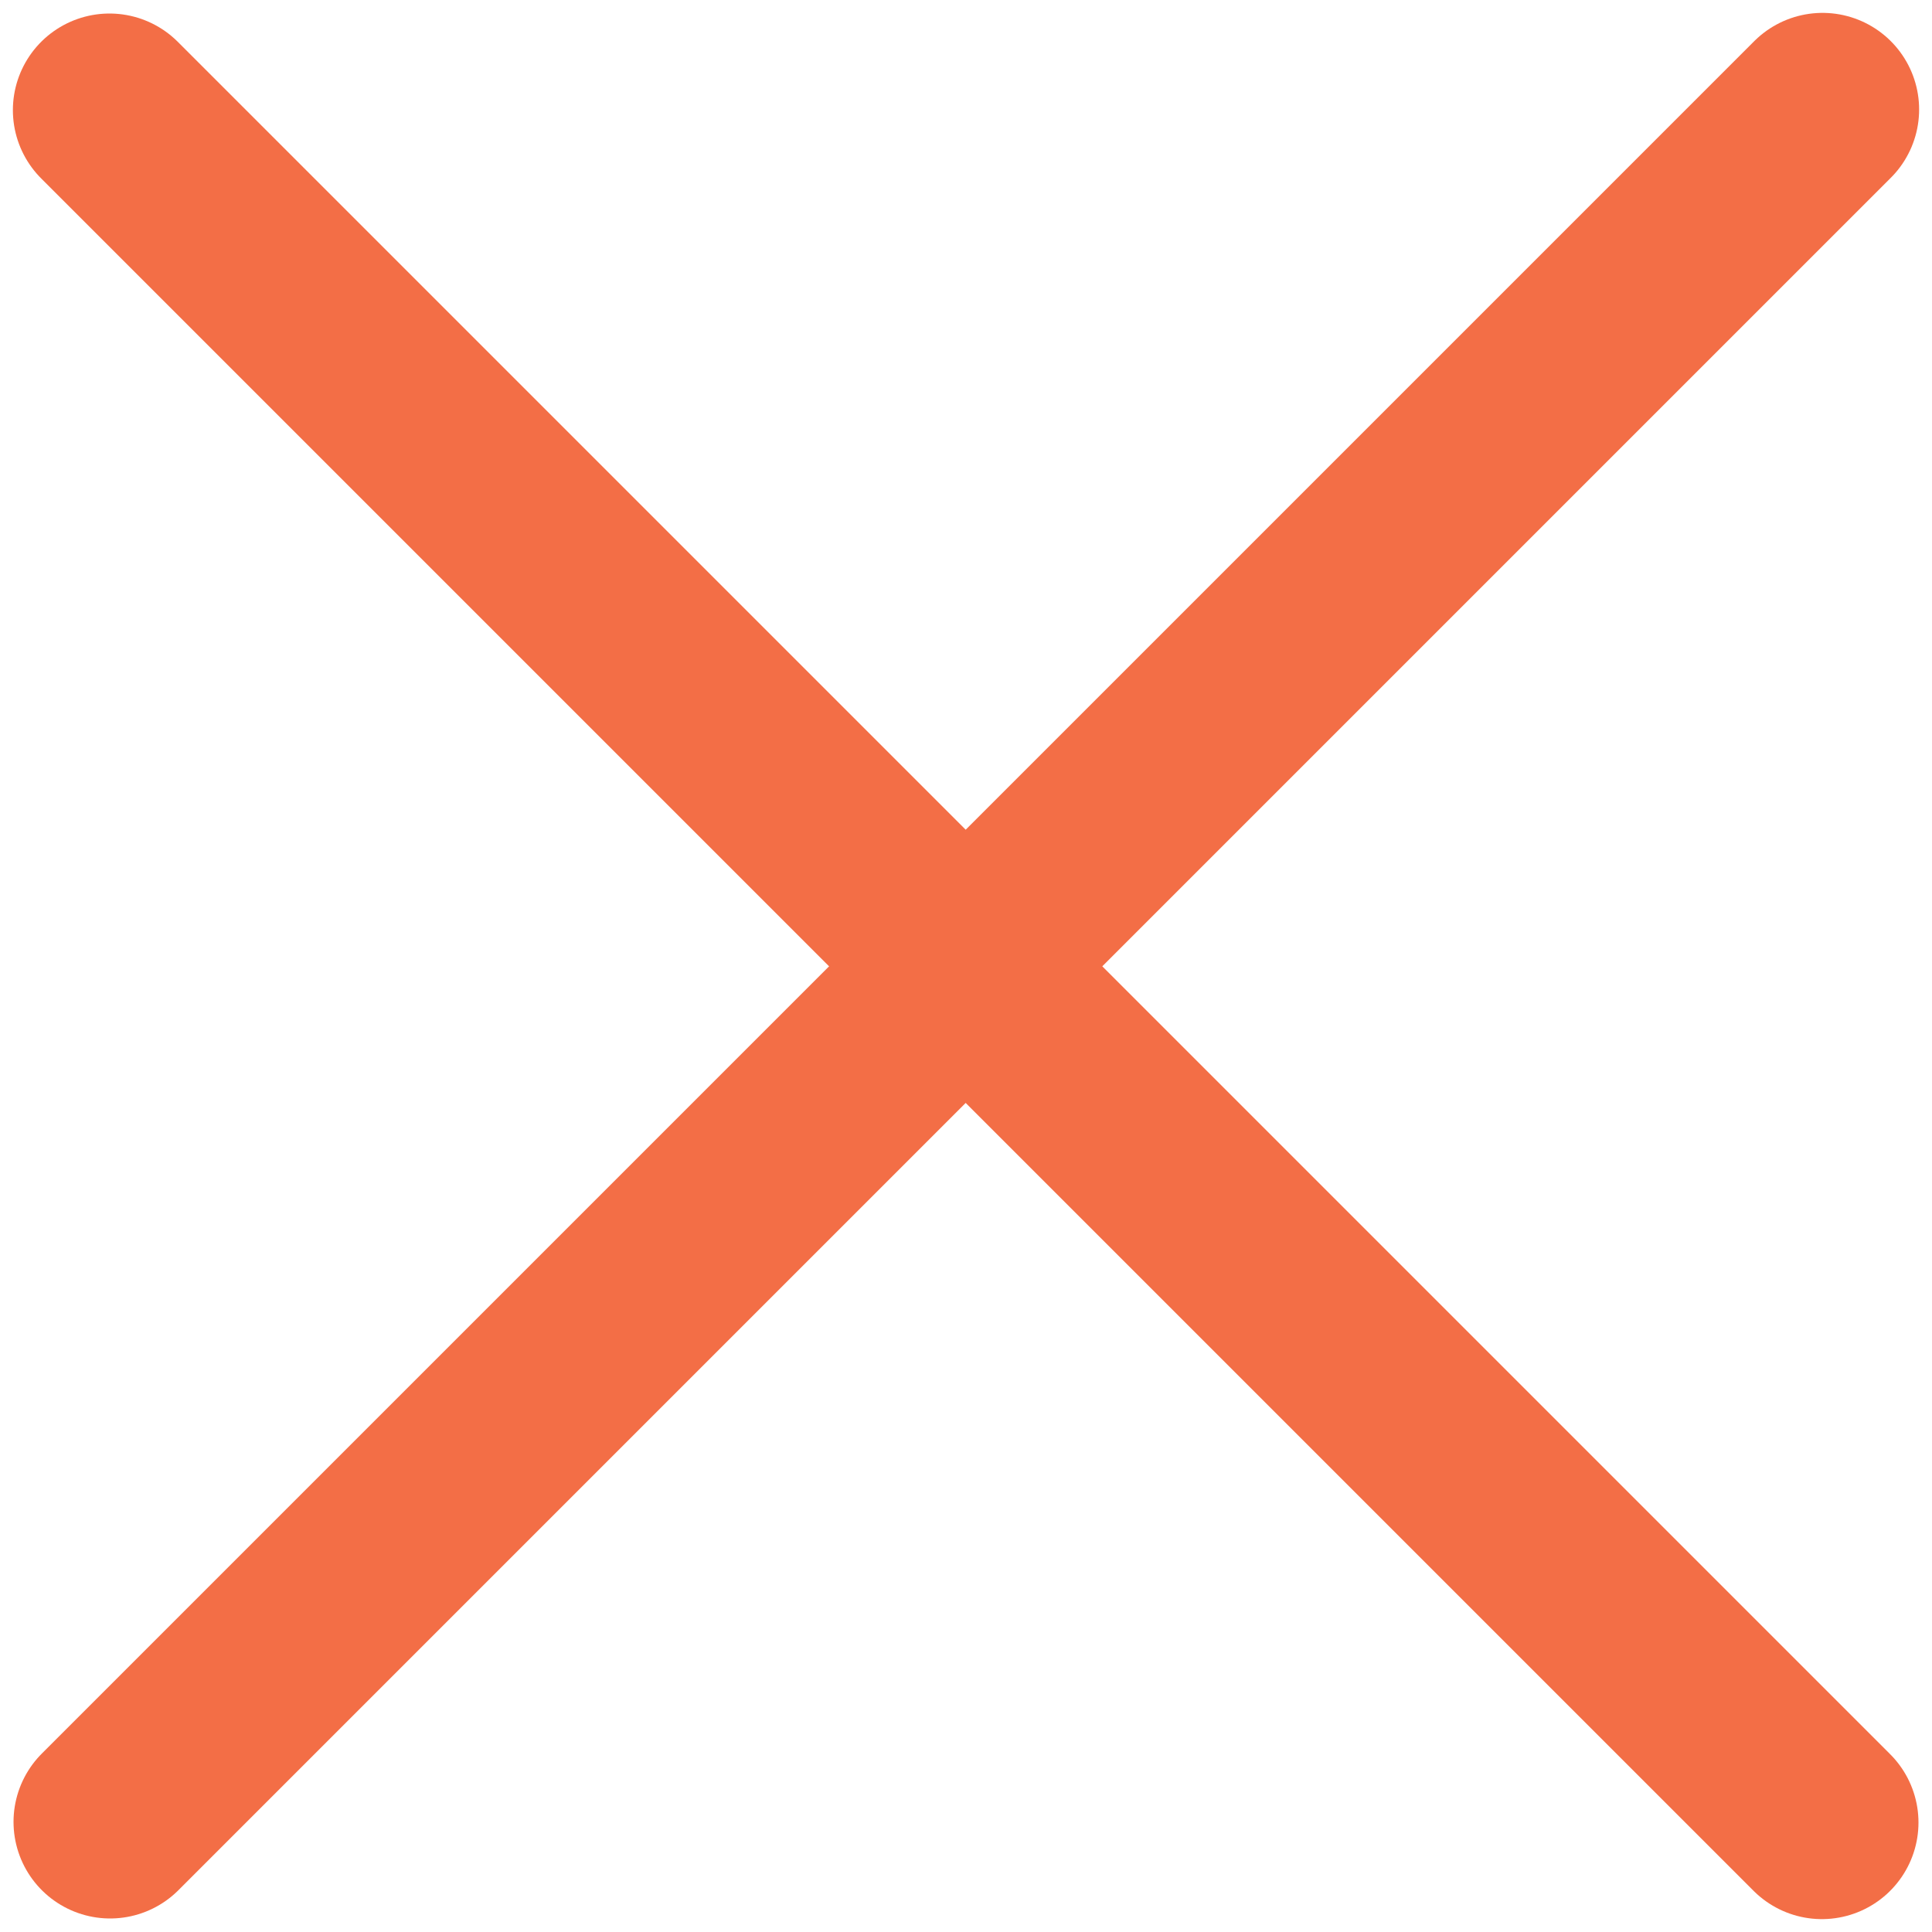 <svg viewBox="0 0 30 30" xmlns="http://www.w3.org/2000/svg"><g fill="none" stroke="#f36e46" stroke-linecap="round" stroke-linejoin="round" stroke-width="3"><path d="m28.3 1.7-26.59 26.59"/><path d="m28.29 28.3-26.59-26.59"/></g></svg>
